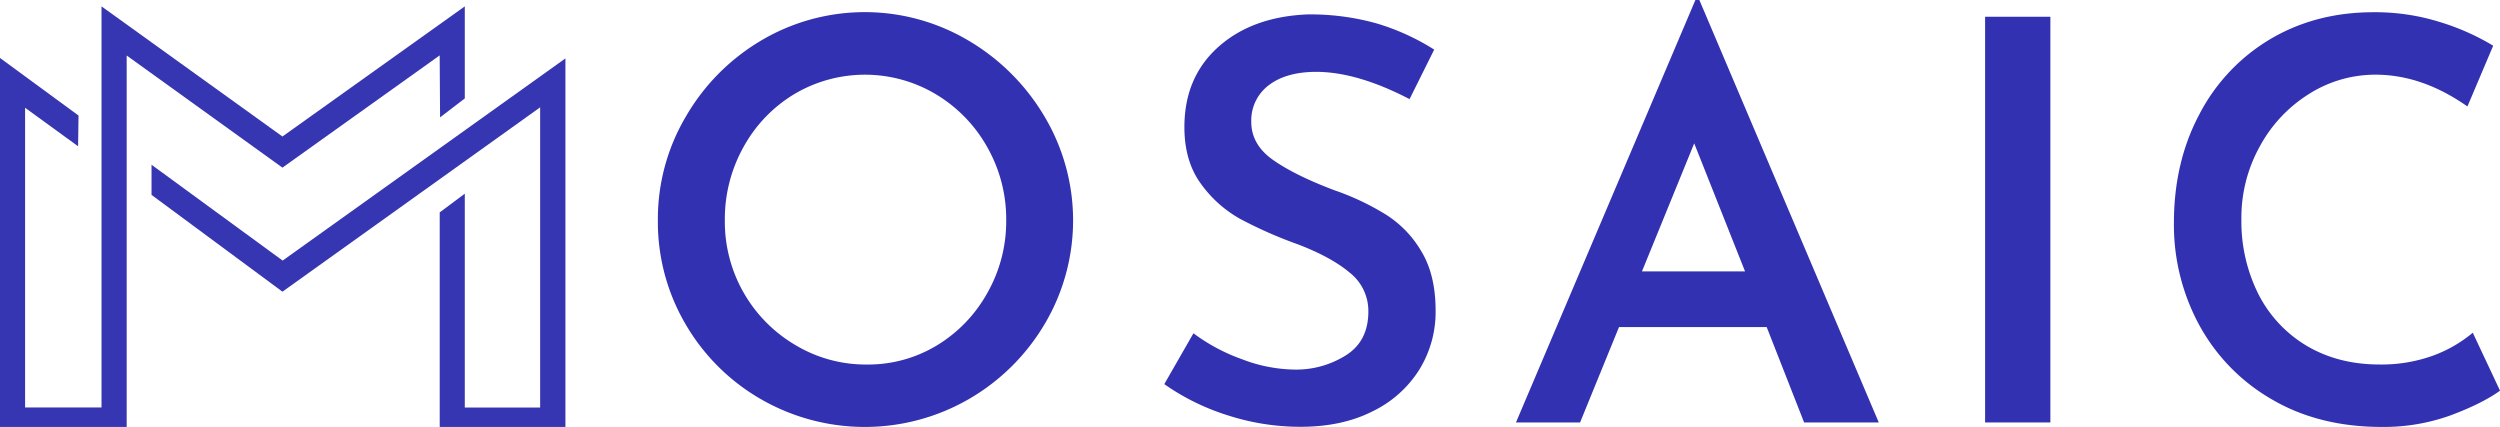 <svg xmlns="http://www.w3.org/2000/svg" xmlns:xlink="http://www.w3.org/1999/xlink" id="Layer_1" data-name="Layer 1" viewBox="0 0 885.13 151.16">
  <defs>
    <style>.cls-1{fill:none;}.cls-2{clip-path:url(#clip-path);}.cls-3{clip-path:url(#clip-path-2);}.cls-4{fill:#3635b2;}.cls-5{fill:#3231b1;}</style>
    <clipPath id="clip-path">
      <rect class="cls-1" y="2.16" width="200.19" height="151.16"/>
    </clipPath>
    <clipPath id="clip-path-2">
      <path class="cls-1" d="M155.67,19.61l.14,21.94,8.75-6.7V2.26L100,48.33,35.94,2.26v142H8.88V38.15L27.65,51.79,27.8,40.9,0,20.53v132.7H44.85V19.65L100,59.35Zm-55.6,72.65L53.65,58.33V69L100,103.27,191.24,38V144.3H164.56V68.57l-8.88,6.63v78H200.2V20.67Z"/>
    </clipPath>
  </defs>
  <g class="cls-2">
    <g class="cls-3">
      <path class="cls-4" d="M0,2.26v151H200.19V2.26Z"/>
    </g>
  </g>
  <path class="cls-5" d="M232.92,77.91a71.23,71.23,0,0,1,9.86-36.56,74.7,74.7,0,0,1,26.7-27,72,72,0,0,1,73.39,0,76.2,76.2,0,0,1,27,27,71.91,71.91,0,0,1,.07,73.25A74.38,74.38,0,0,1,343,141.31a73.71,73.71,0,0,1-73.52.06,72.81,72.81,0,0,1-26.7-26.5,71.51,71.51,0,0,1-9.86-36.95Zm23.71,0a50.64,50.64,0,0,0,24.91,44.22,48.41,48.41,0,0,0,25.37,6.93,47,47,0,0,0,24.83-6.79,50,50,0,0,0,17.85-18.59,51.27,51.27,0,0,0,6.66-25.76,51.58,51.58,0,0,0-6.72-25.84,50.62,50.62,0,0,0-18.18-18.71,49,49,0,0,0-50.22,0,49.87,49.87,0,0,0-17.91,18.72,52.31,52.31,0,0,0-6.59,25.84Z"/>
  <path class="cls-5" d="M499.06,35.09q-18.54-9.63-33-9.65-10.66,0-16.85,4.73a15.55,15.55,0,0,0-6.19,13q0,8.07,7.79,13.52t21.78,10.72a90.41,90.41,0,0,1,18.24,8.66,38.11,38.11,0,0,1,12.52,13.12q4.94,8.27,4.93,20.84a38.92,38.92,0,0,1-5.72,20.77,40.1,40.1,0,0,1-16.52,14.79q-10.86,5.54-25.71,5.52a83.55,83.55,0,0,1-25.63-4.06A81.28,81.28,0,0,1,412.22,136l10.32-18a65.26,65.26,0,0,0,17.18,9.18,53.84,53.84,0,0,0,18.51,3.67,33.1,33.1,0,0,0,18.32-5.07q7.92-5,7.92-15.51a17.27,17.27,0,0,0-6.66-13.79q-6.58-5.51-18.37-10a152.79,152.79,0,0,1-20.39-9A42.83,42.83,0,0,1,425.14,65q-5.81-8-5.8-20,0-17.58,11.92-28.3t31.5-11.59a86.37,86.37,0,0,1,24.91,3.26,81.84,81.84,0,0,1,20.11,9.19Z"/>
  <path class="cls-5" d="M625.5,115.8H573.21l-13.78,33.77h-22.7L600.26,0h1.4l63.52,149.57H638.75Zm-7.66-19.71-18-45.34L581.34,96.09Z"/>
  <path class="cls-5" d="M725.94,5.93V149.57H702.83V5.93Z"/>
  <path class="cls-5" d="M885.13,138.32q-6.25,4.53-17.44,8.72a69.91,69.91,0,0,1-24.37,4.12q-22.34,0-39-9.78a67.58,67.58,0,0,1-25.64-26.24,74.29,74.29,0,0,1-9-36.23q0-21.49,9-38.42a66.6,66.6,0,0,1,25-26.57q16.11-9.58,36.62-9.59a76.62,76.62,0,0,1,23.31,3.4,83.93,83.93,0,0,1,19.11,8.45l-9.12,21.51q-16-11.23-32.49-11.25a43.88,43.88,0,0,0-23.65,6.86A49.78,49.78,0,0,0,800.1,51.81a51.91,51.91,0,0,0-6.53,25.77,57.45,57.45,0,0,0,6,26.51,44.93,44.93,0,0,0,17.18,18.38q11.19,6.59,25.77,6.58a53.58,53.58,0,0,0,18.85-3.12,47,47,0,0,0,14.12-8.13l9.65,20.52Z"/>
</svg>